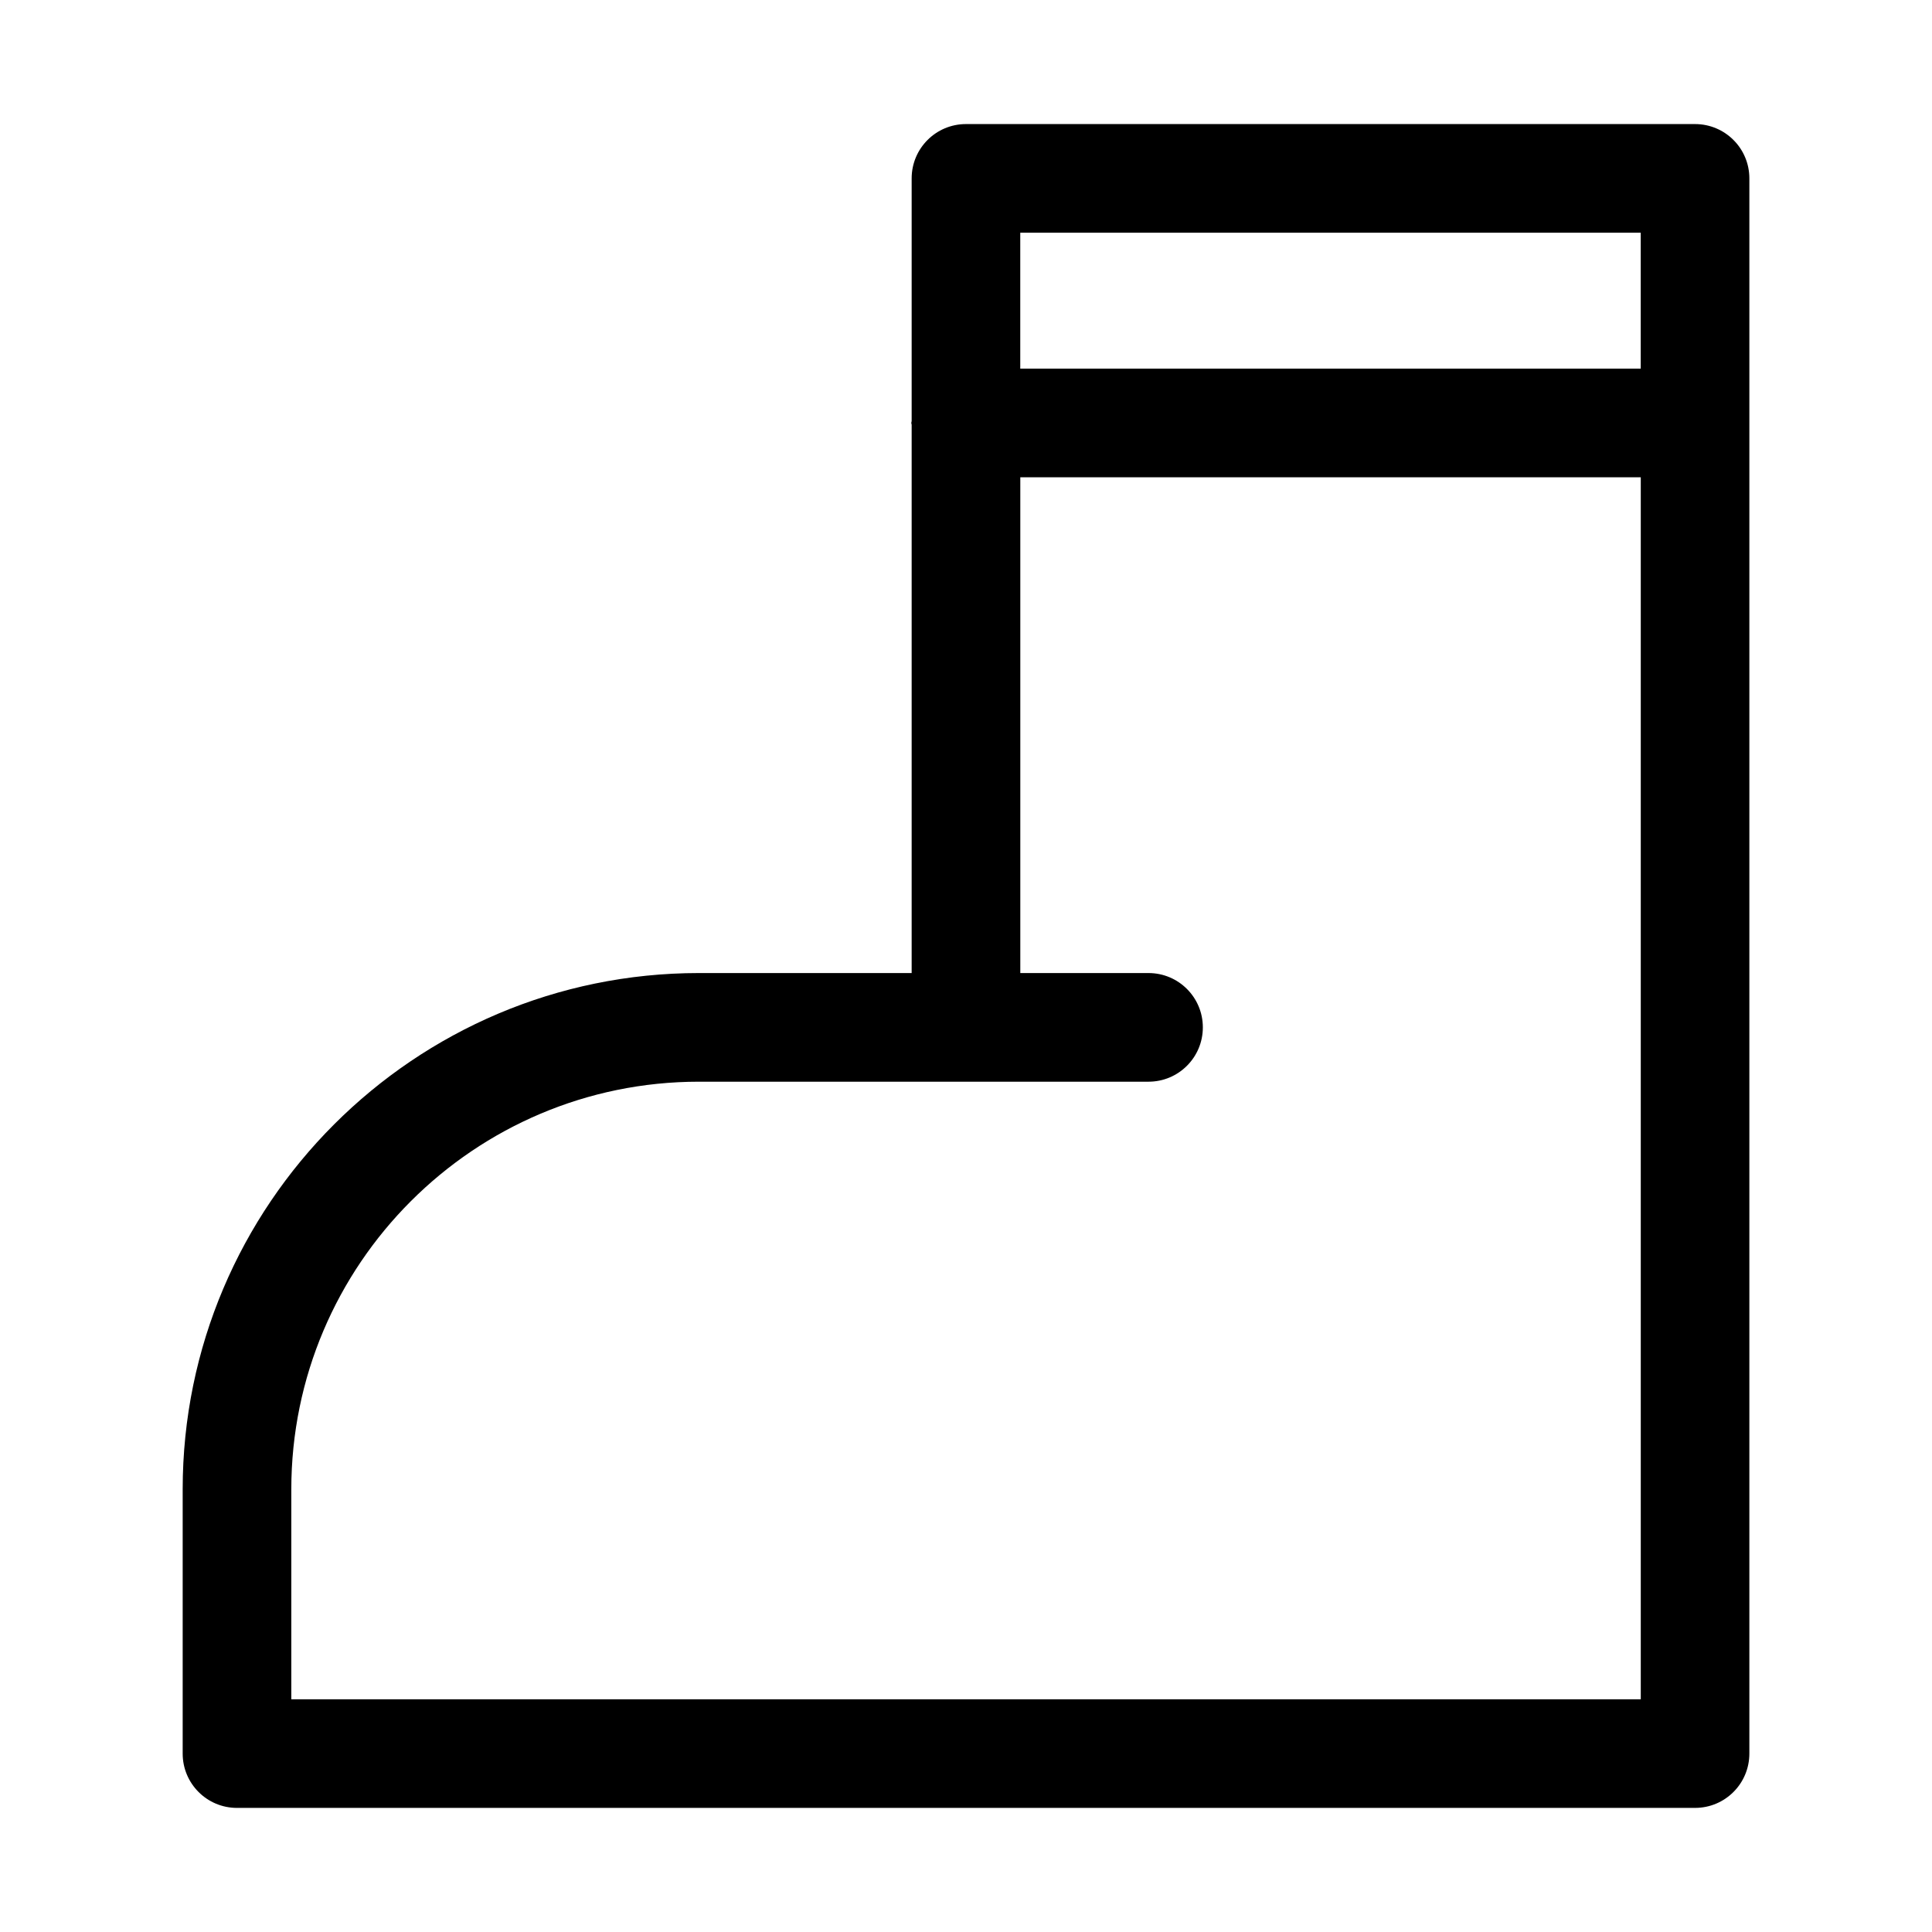 <?xml version="1.0" encoding="UTF-8"?>
<!-- Uploaded to: ICON Repo, www.iconrepo.com, Generator: ICON Repo Mixer Tools -->
<svg fill="#000000" width="800px" height="800px" version="1.1" viewBox="144 144 512 512" xmlns="http://www.w3.org/2000/svg">
 <path d="m206.8 623.11h386.18 0.223c7.957 0 14.395-6.438 14.395-14.395v-417.44c0-7.957-6.438-14.395-14.395-14.395h-193.21c-7.957 0-14.395 6.438-14.395 14.395v64.316c-0.008 0.172-0.098 0.316-0.098 0.488s0.09 0.316 0.098 0.488v145.3h-56.367c-75.445 0-136.82 61.375-136.82 136.82v70.031c0 7.957 6.438 14.395 14.395 14.395zm372.01-417.44v36.016h-164.43v-36.016zm-357.61 333.02c0-59.574 48.453-108.03 108.03-108.03h119.14c7.957 0 14.395-6.438 14.395-14.395s-6.438-14.395-14.395-14.395h-33.98v-131.39h164.43v323.85h-357.62z"/>
</svg>